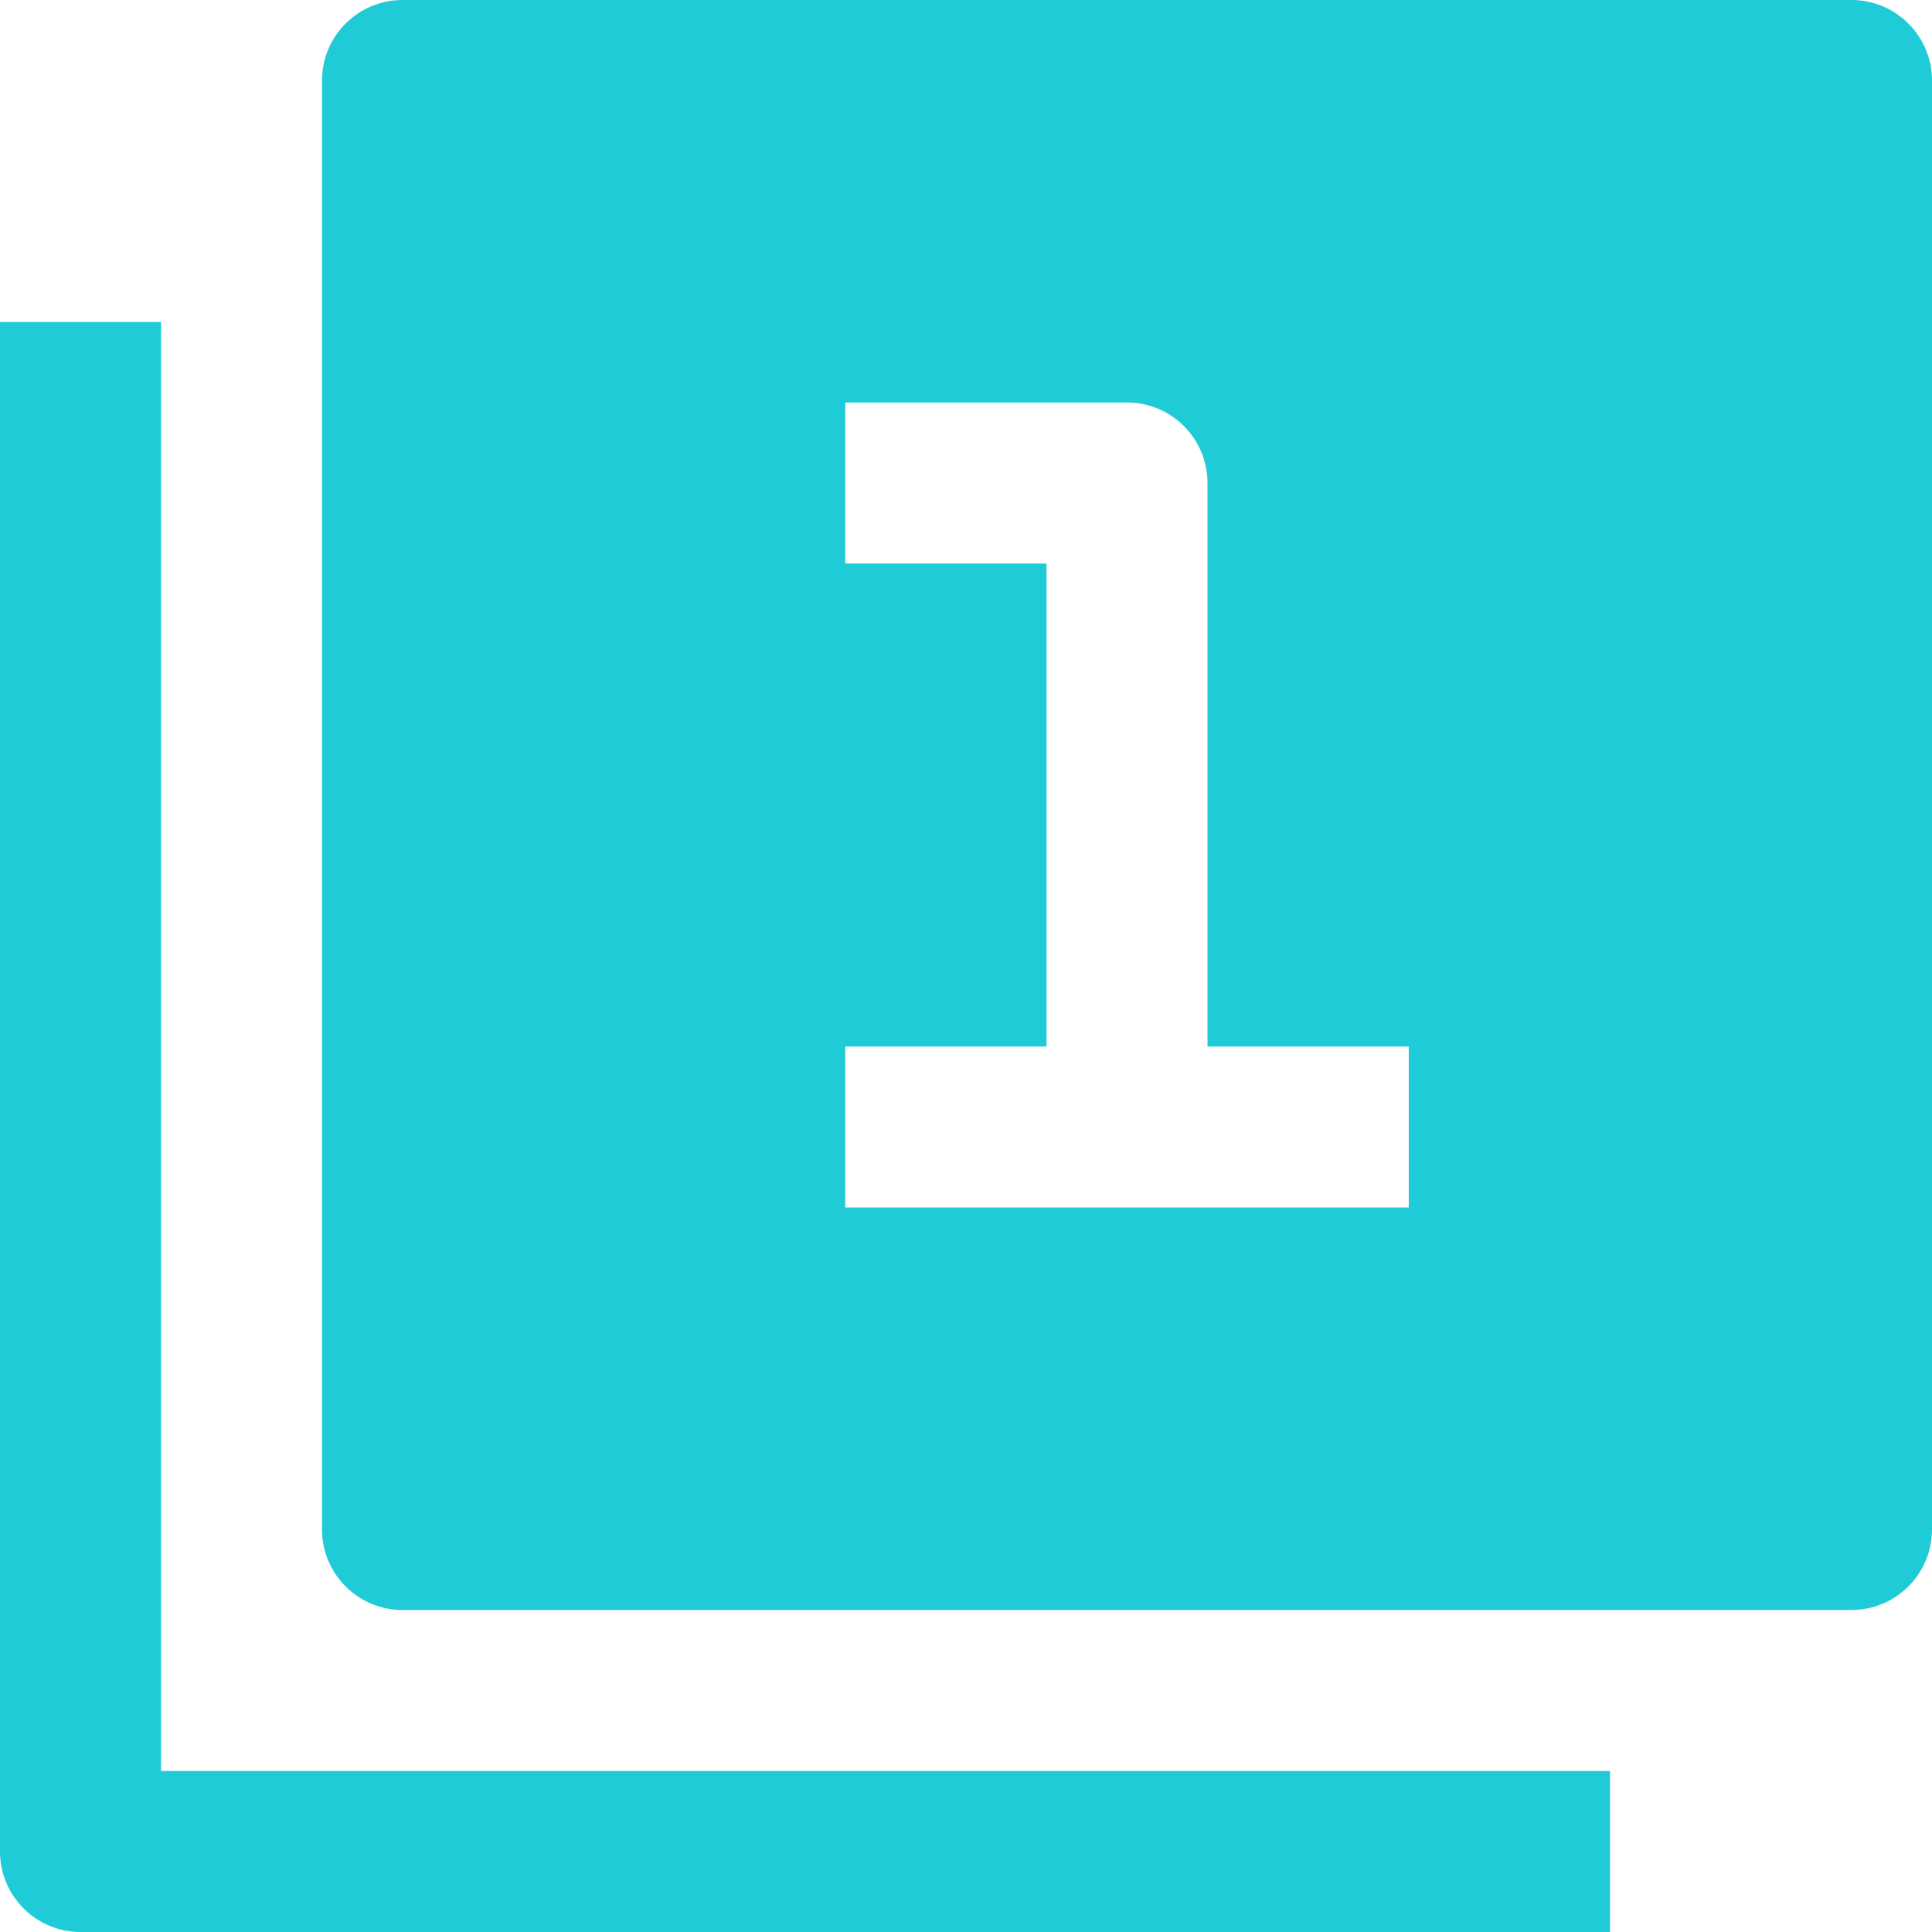 <svg width="24" height="24" viewBox="0 0 24 24" fill="none" xmlns="http://www.w3.org/2000/svg">
<g clip-path="url(#clip0_3_4)">
<path fill-rule="evenodd" clip-rule="evenodd" d="M4 1C4 0.448 4.448 0 5 0H23C23.552 0 24 0.448 24 1V19C24 19.552 23.552 20 23 20H5C4.448 20 4 19.552 4 19V1ZM0 4V23C0 23.552 0.448 24 1 24H20V22H2V4H0ZM13 7H10.5V5H14C14.552 5 15 5.448 15 6V13H17.5V15H10.5V13H13V7Z" fill="#1ECBD6"/>
</g>
<defs>
<clipPath id="clip0_3_4">
<rect width="24" height="24" fill="white"/>
</clipPath>
</defs>
</svg>